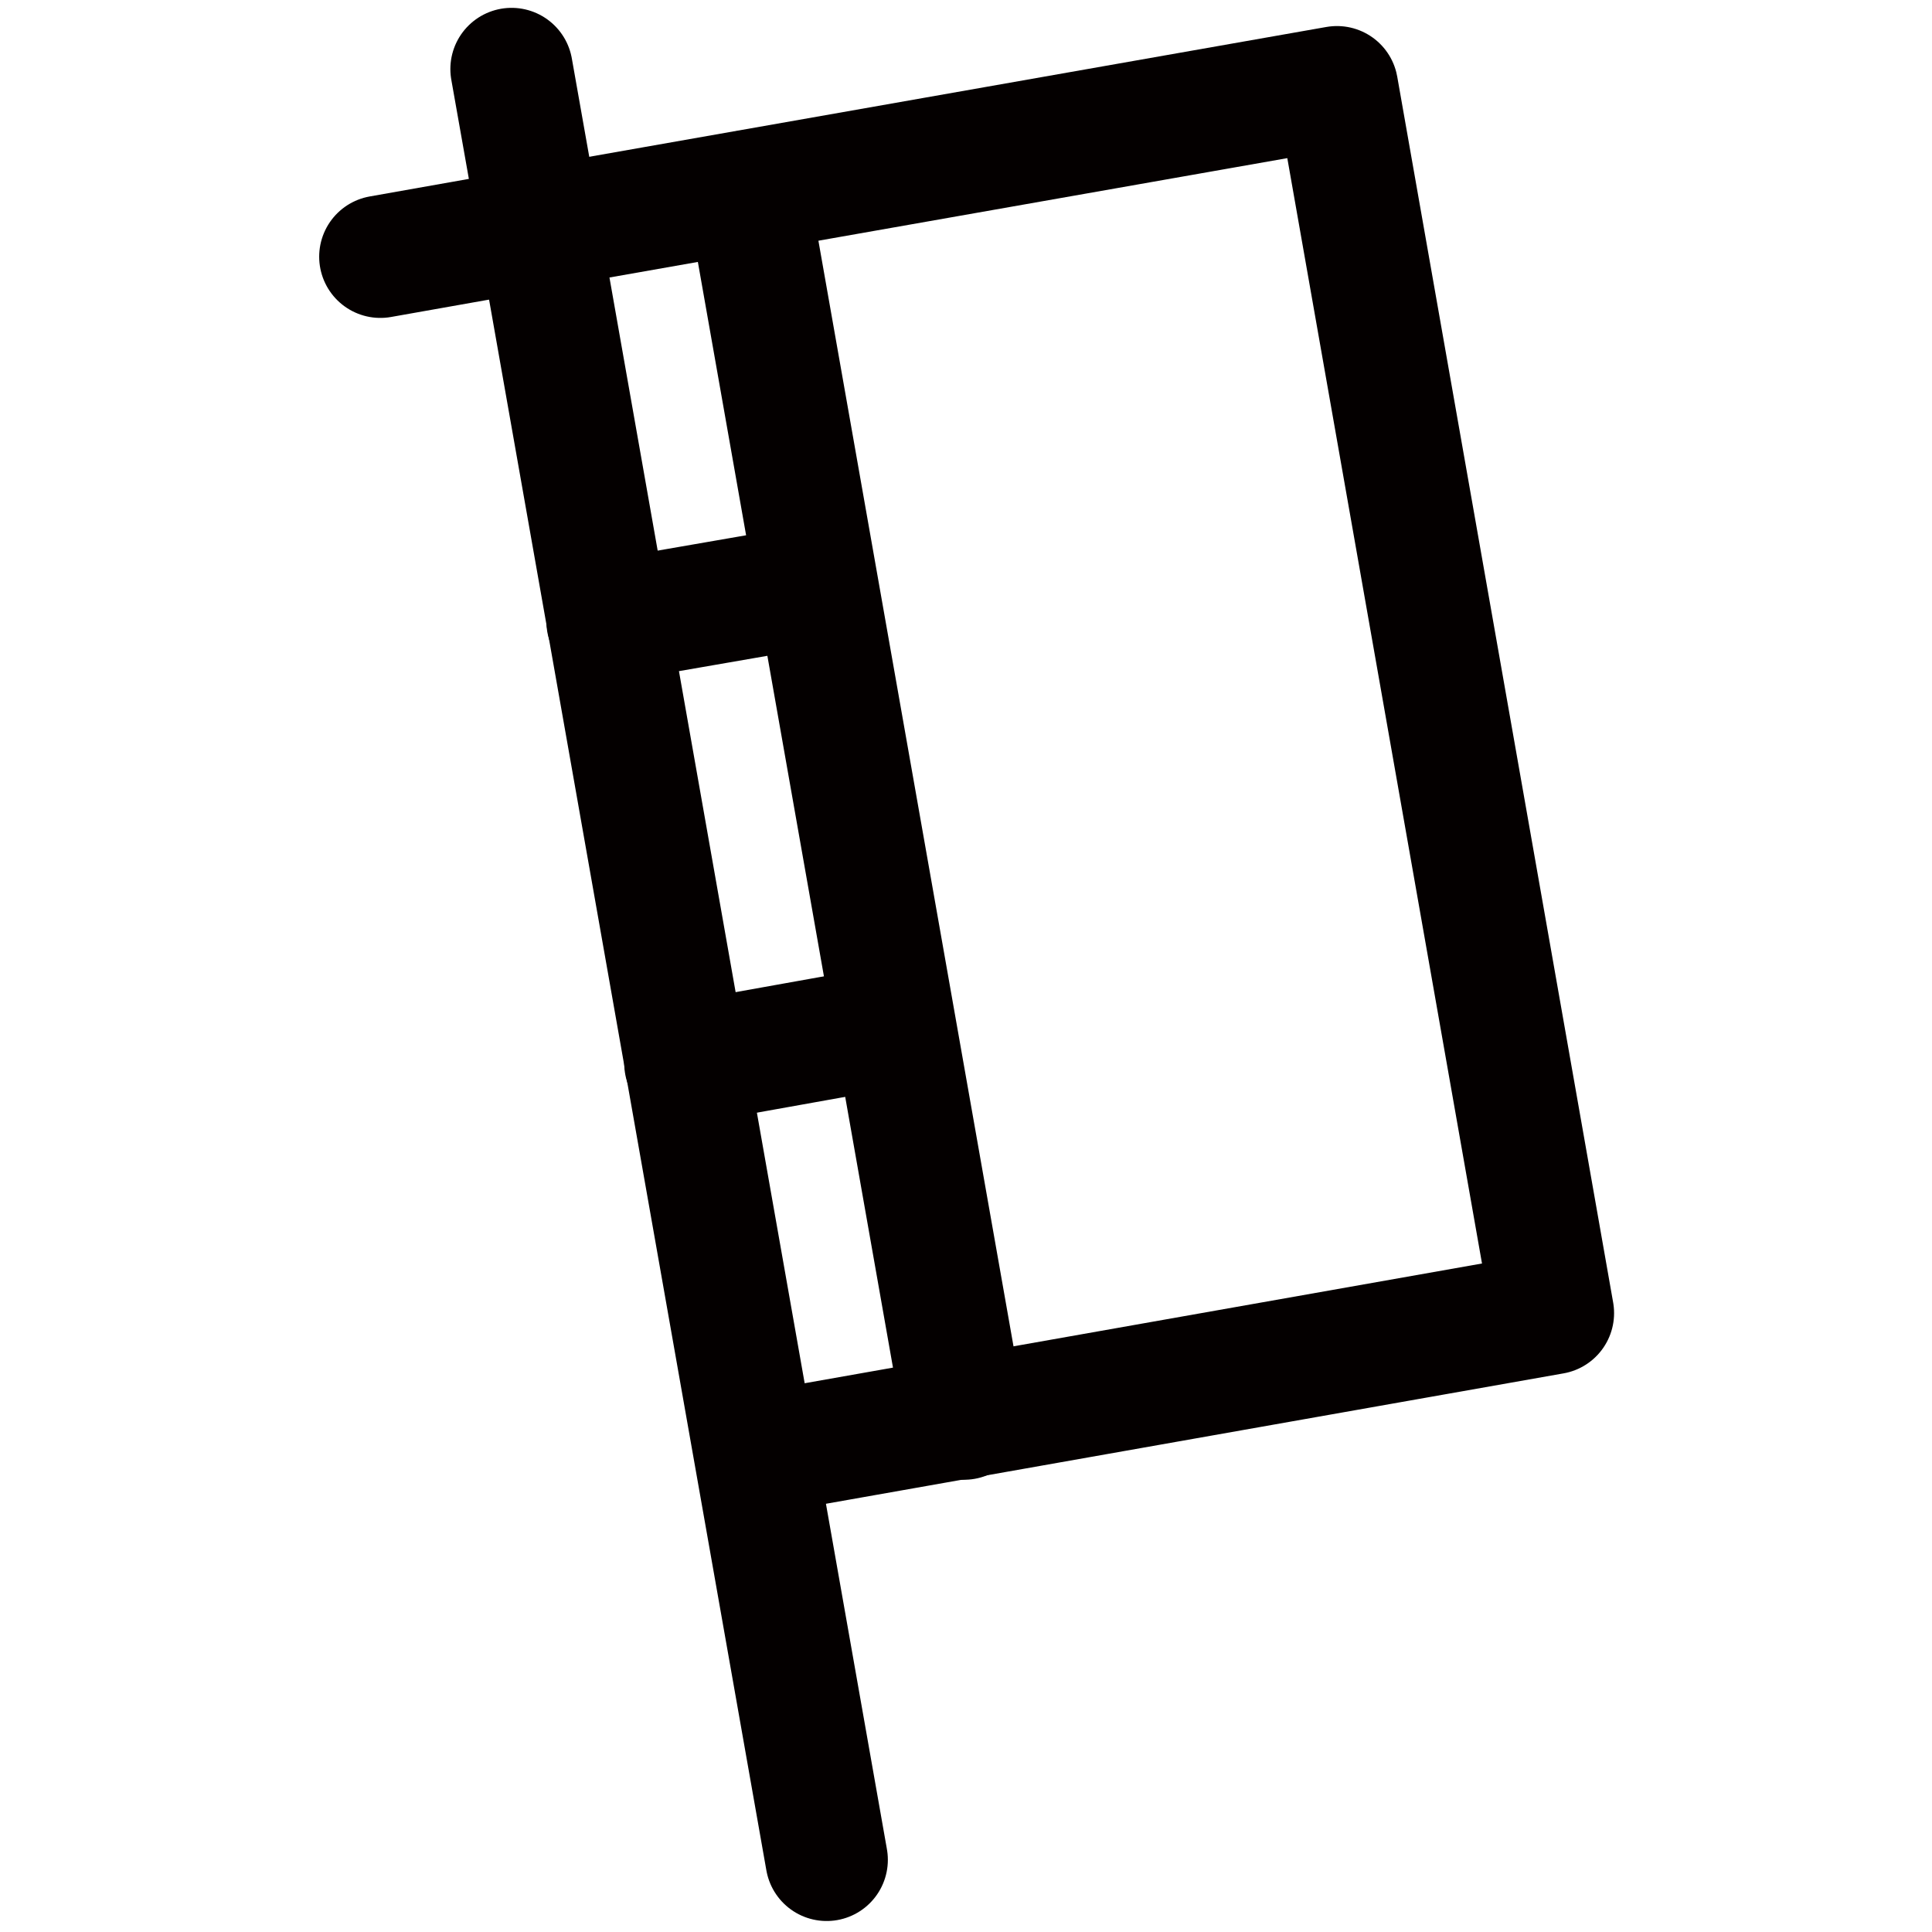 <?xml version="1.0" encoding="UTF-8"?>
<svg id="_レイヤー_1" data-name="レイヤー_1" xmlns="http://www.w3.org/2000/svg" version="1.1" viewBox="0 0 30.78 30.78">
  <!-- Generator: Adobe Illustrator 29.3.1, SVG Export Plug-In . SVG Version: 2.1.0 Build 151)  -->
  <defs>
    <style>
      .st0 {
        fill: none;
        stroke: #040000;
        stroke-linecap: round;
        stroke-linejoin: round;
        stroke-width: 1.95px;
      }
    </style>
  </defs>
  <polyline class="st0" points="13.17 29.63 8.58 3.63 21.3 1.39 24.74 20.92 12.07 23.16"/>
  <line class="st0" x1="11.91" y1="3.05" x2="15.36" y2="22.6"/>
  <line class="st0" x1="12.91" y1="9.34" x2="9.68" y2="9.9"/>
  <line class="st0" x1="14.16" y1="16.36" x2="10.92" y2="16.94"/>
  <polyline class="st0" points="8.15 1.1 8.6 3.64 6.06 4.09"/>
</svg>